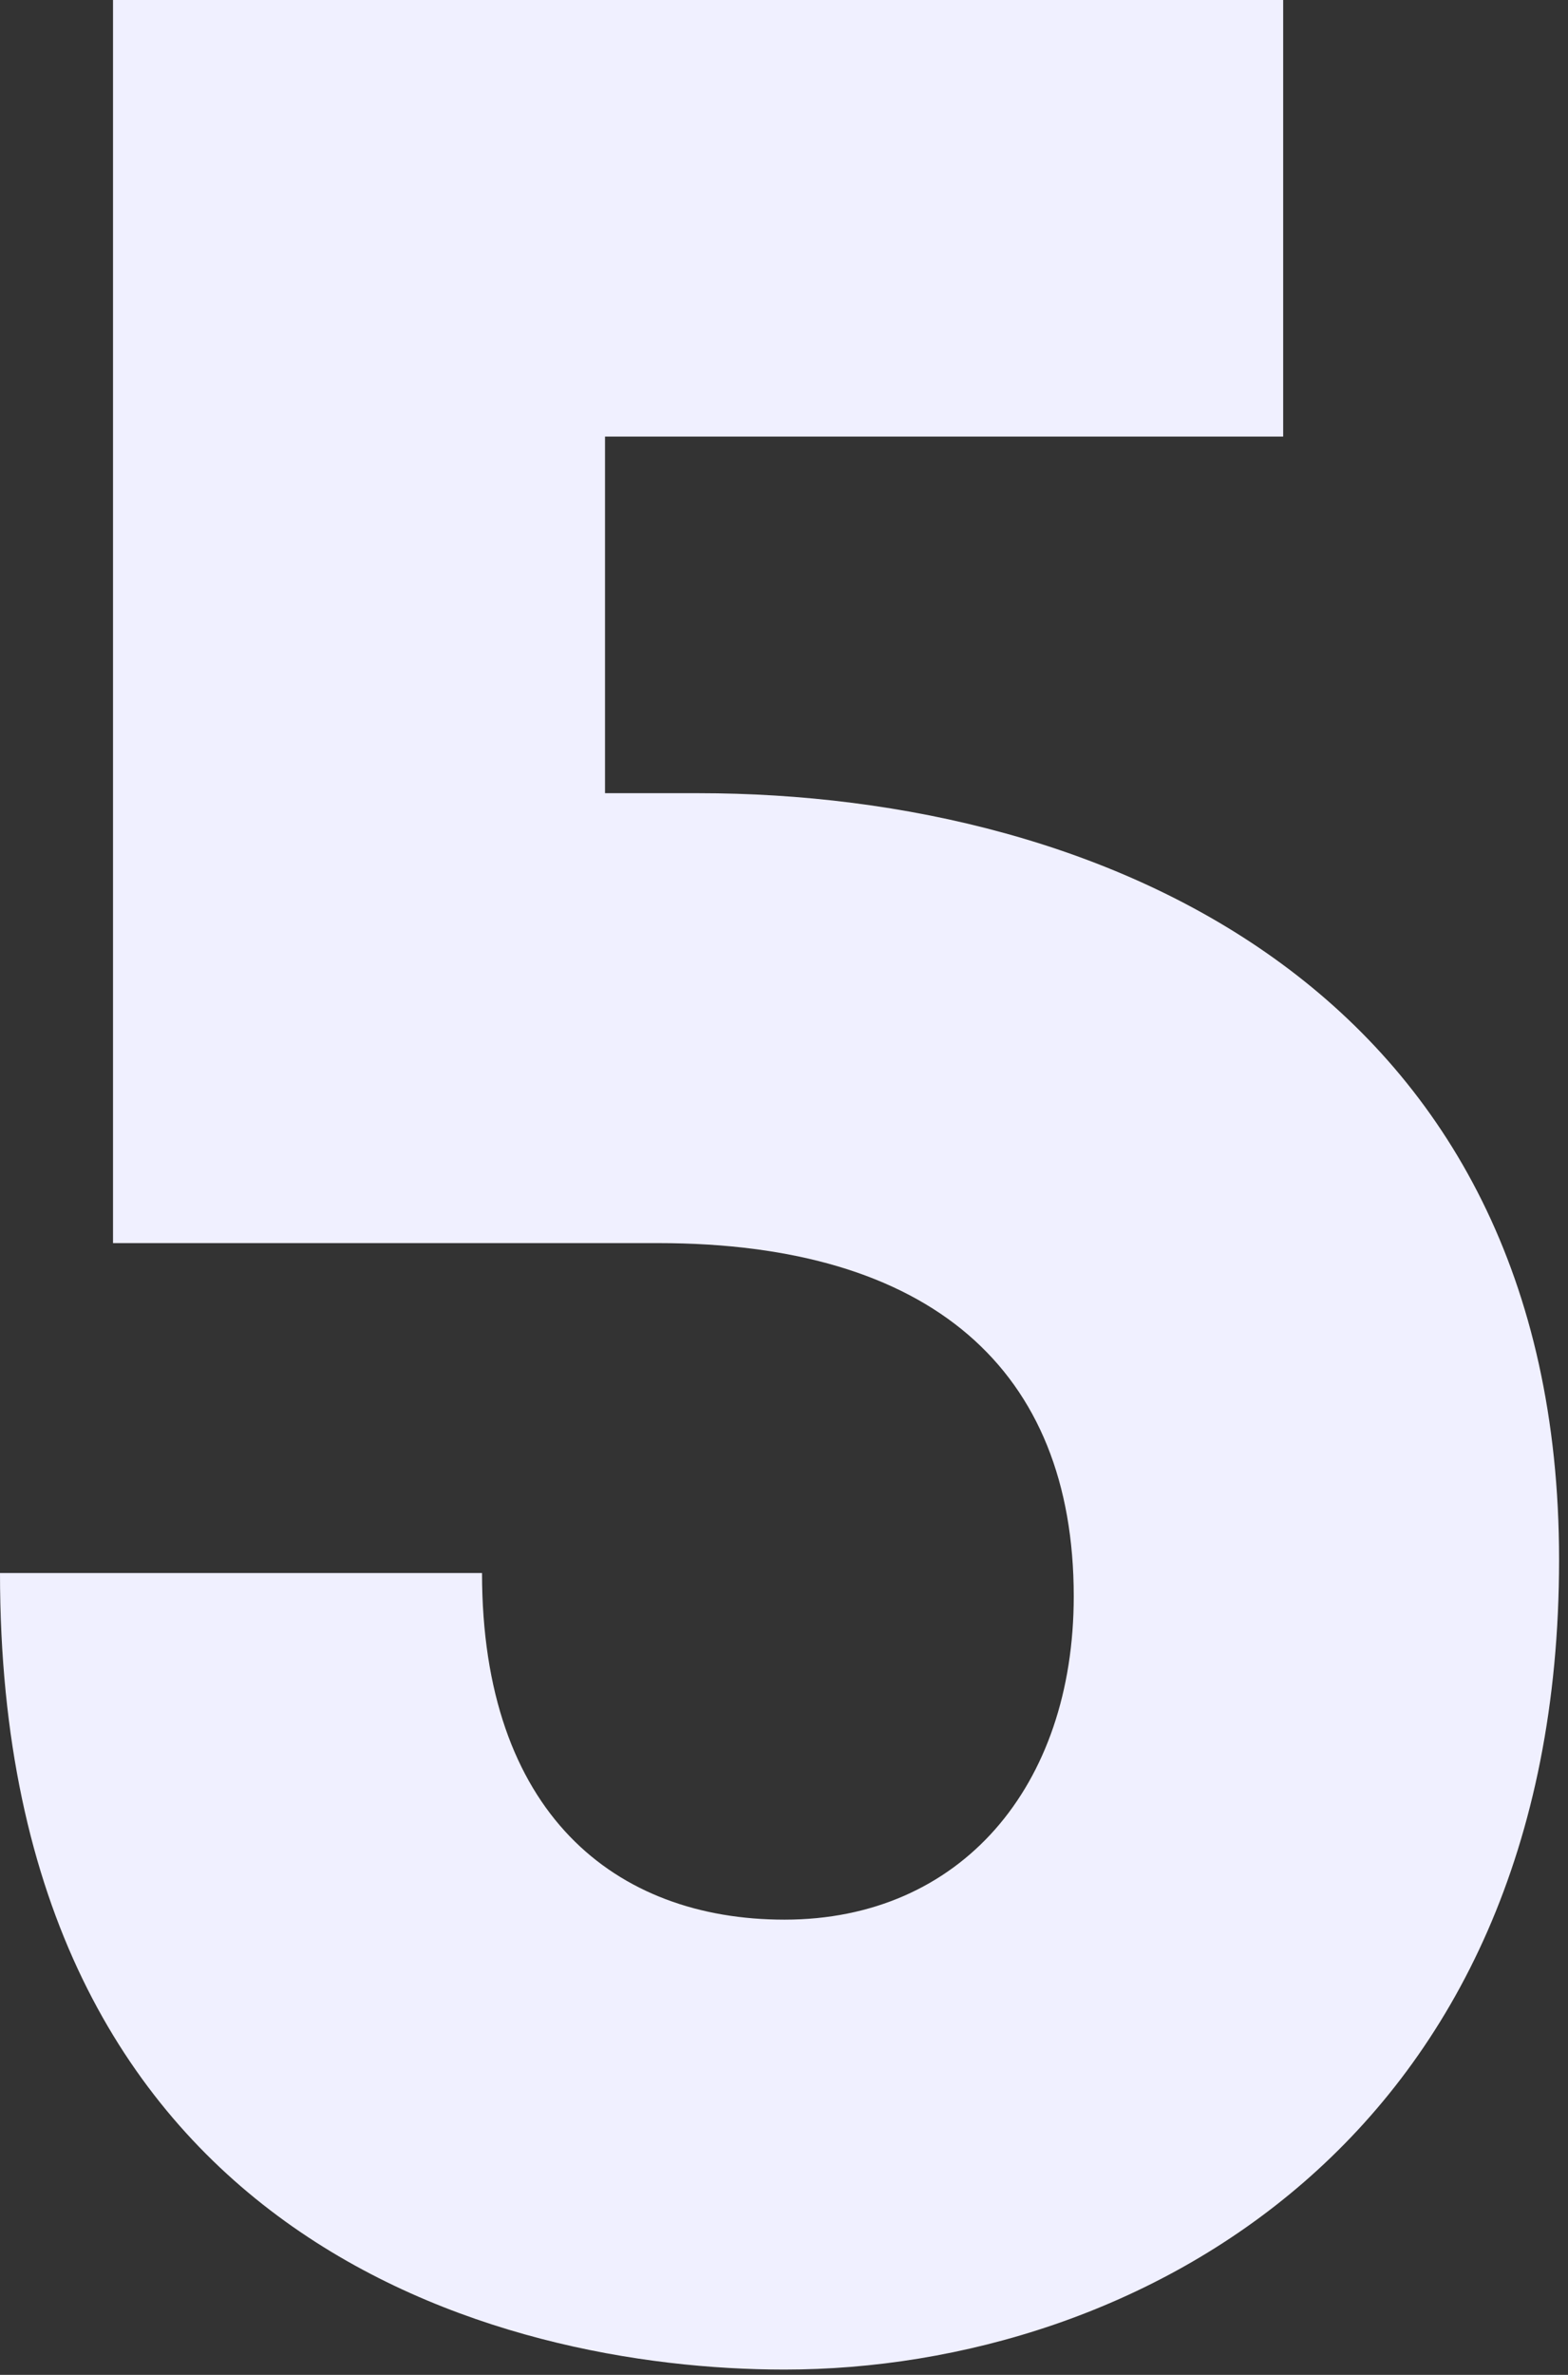 <?xml version="1.0" encoding="utf-8"?>
<svg xmlns="http://www.w3.org/2000/svg" fill="none" height="100%" overflow="visible" preserveAspectRatio="none" style="display: block;" viewBox="0 0 148 224" width="100%">
<rect x="0" y="0" width="148" height="224" fill="#333333" stroke="none"/>
<path d="M65.892 74.814C104.485 74.814 147.158 93.675 147.158 147.114C147.158 201.811 107.309 223.501 74.05 223.501C47.065 223.501 0 211.241 0 148.372H45.497C45.497 171.005 58.047 181.064 74.05 181.064C90.679 181.064 101.348 168.49 101.348 150.572C101.348 129.196 87.855 117.251 62.126 117.251H10.668V0H121.115V41.179H57.106V74.814H65.892Z" fill="#F0F0FF" id="Vector"/>
</svg>